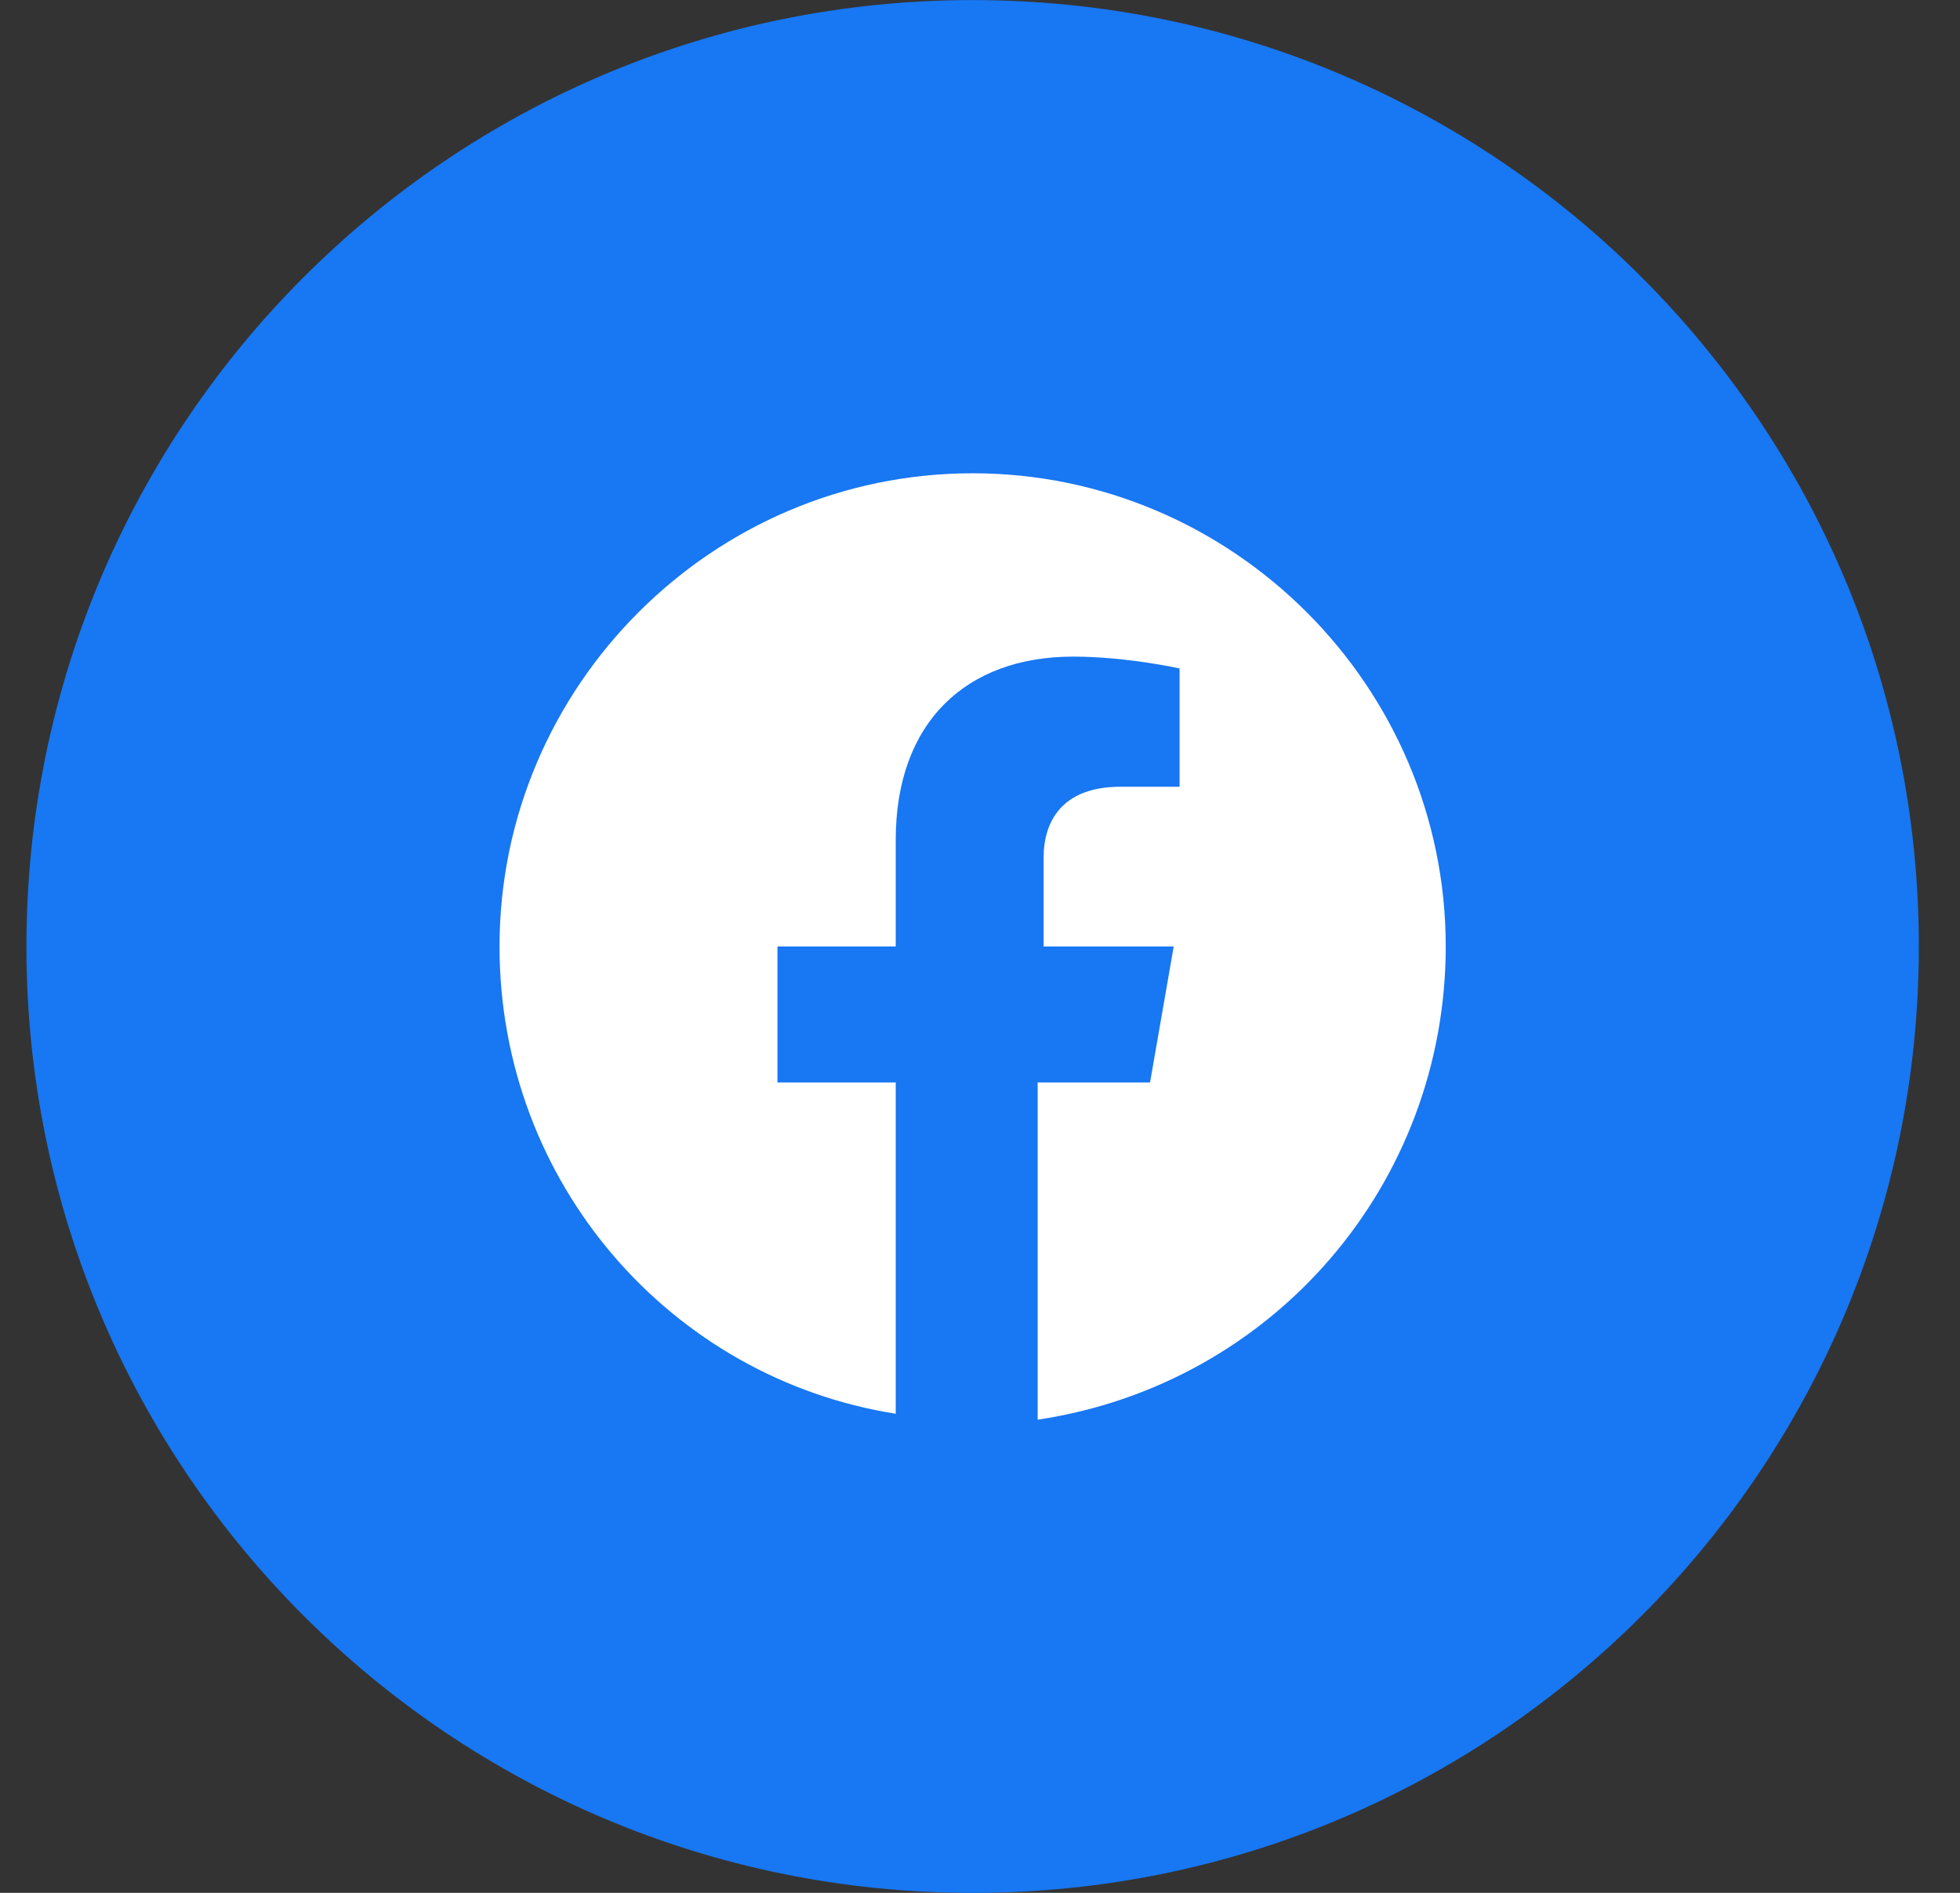 <svg width="29" height="28" viewBox="0 0 29 28" fill="none" xmlns="http://www.w3.org/2000/svg">
<rect x="0" y="0" width="29" height="28" fill="#333333" stroke="none"/>
<g clip-path="url(#clip0_2224_1304)">
<path d="M0.391 14.001C0.391 21.733 6.659 28.001 14.391 28.001C22.123 28.001 28.391 21.733 28.391 14.001C28.391 6.269 22.123 0.001 14.391 0.001C6.659 0.001 0.391 6.269 0.391 14.001Z" fill="#1877F2"/>
<path d="M21.391 14.001C21.391 10.151 18.241 7.001 14.391 7.001C10.541 7.001 7.391 10.151 7.391 14.001C7.391 17.501 9.928 20.388 13.253 20.913V16.013H11.503V14.001H13.253V12.426C13.253 10.676 14.303 9.713 15.878 9.713C16.666 9.713 17.453 9.888 17.453 9.888V11.638H16.578C15.703 11.638 15.441 12.163 15.441 12.688V14.001H17.366L17.016 16.013H15.353V21.001C18.853 20.476 21.391 17.501 21.391 14.001Z" fill="white"/>
</g>
<defs>
<clipPath id="clip0_2224_1304">
<rect width="28" height="28" fill="white" transform="translate(0.391)"/>
</clipPath>
</defs>
</svg>
